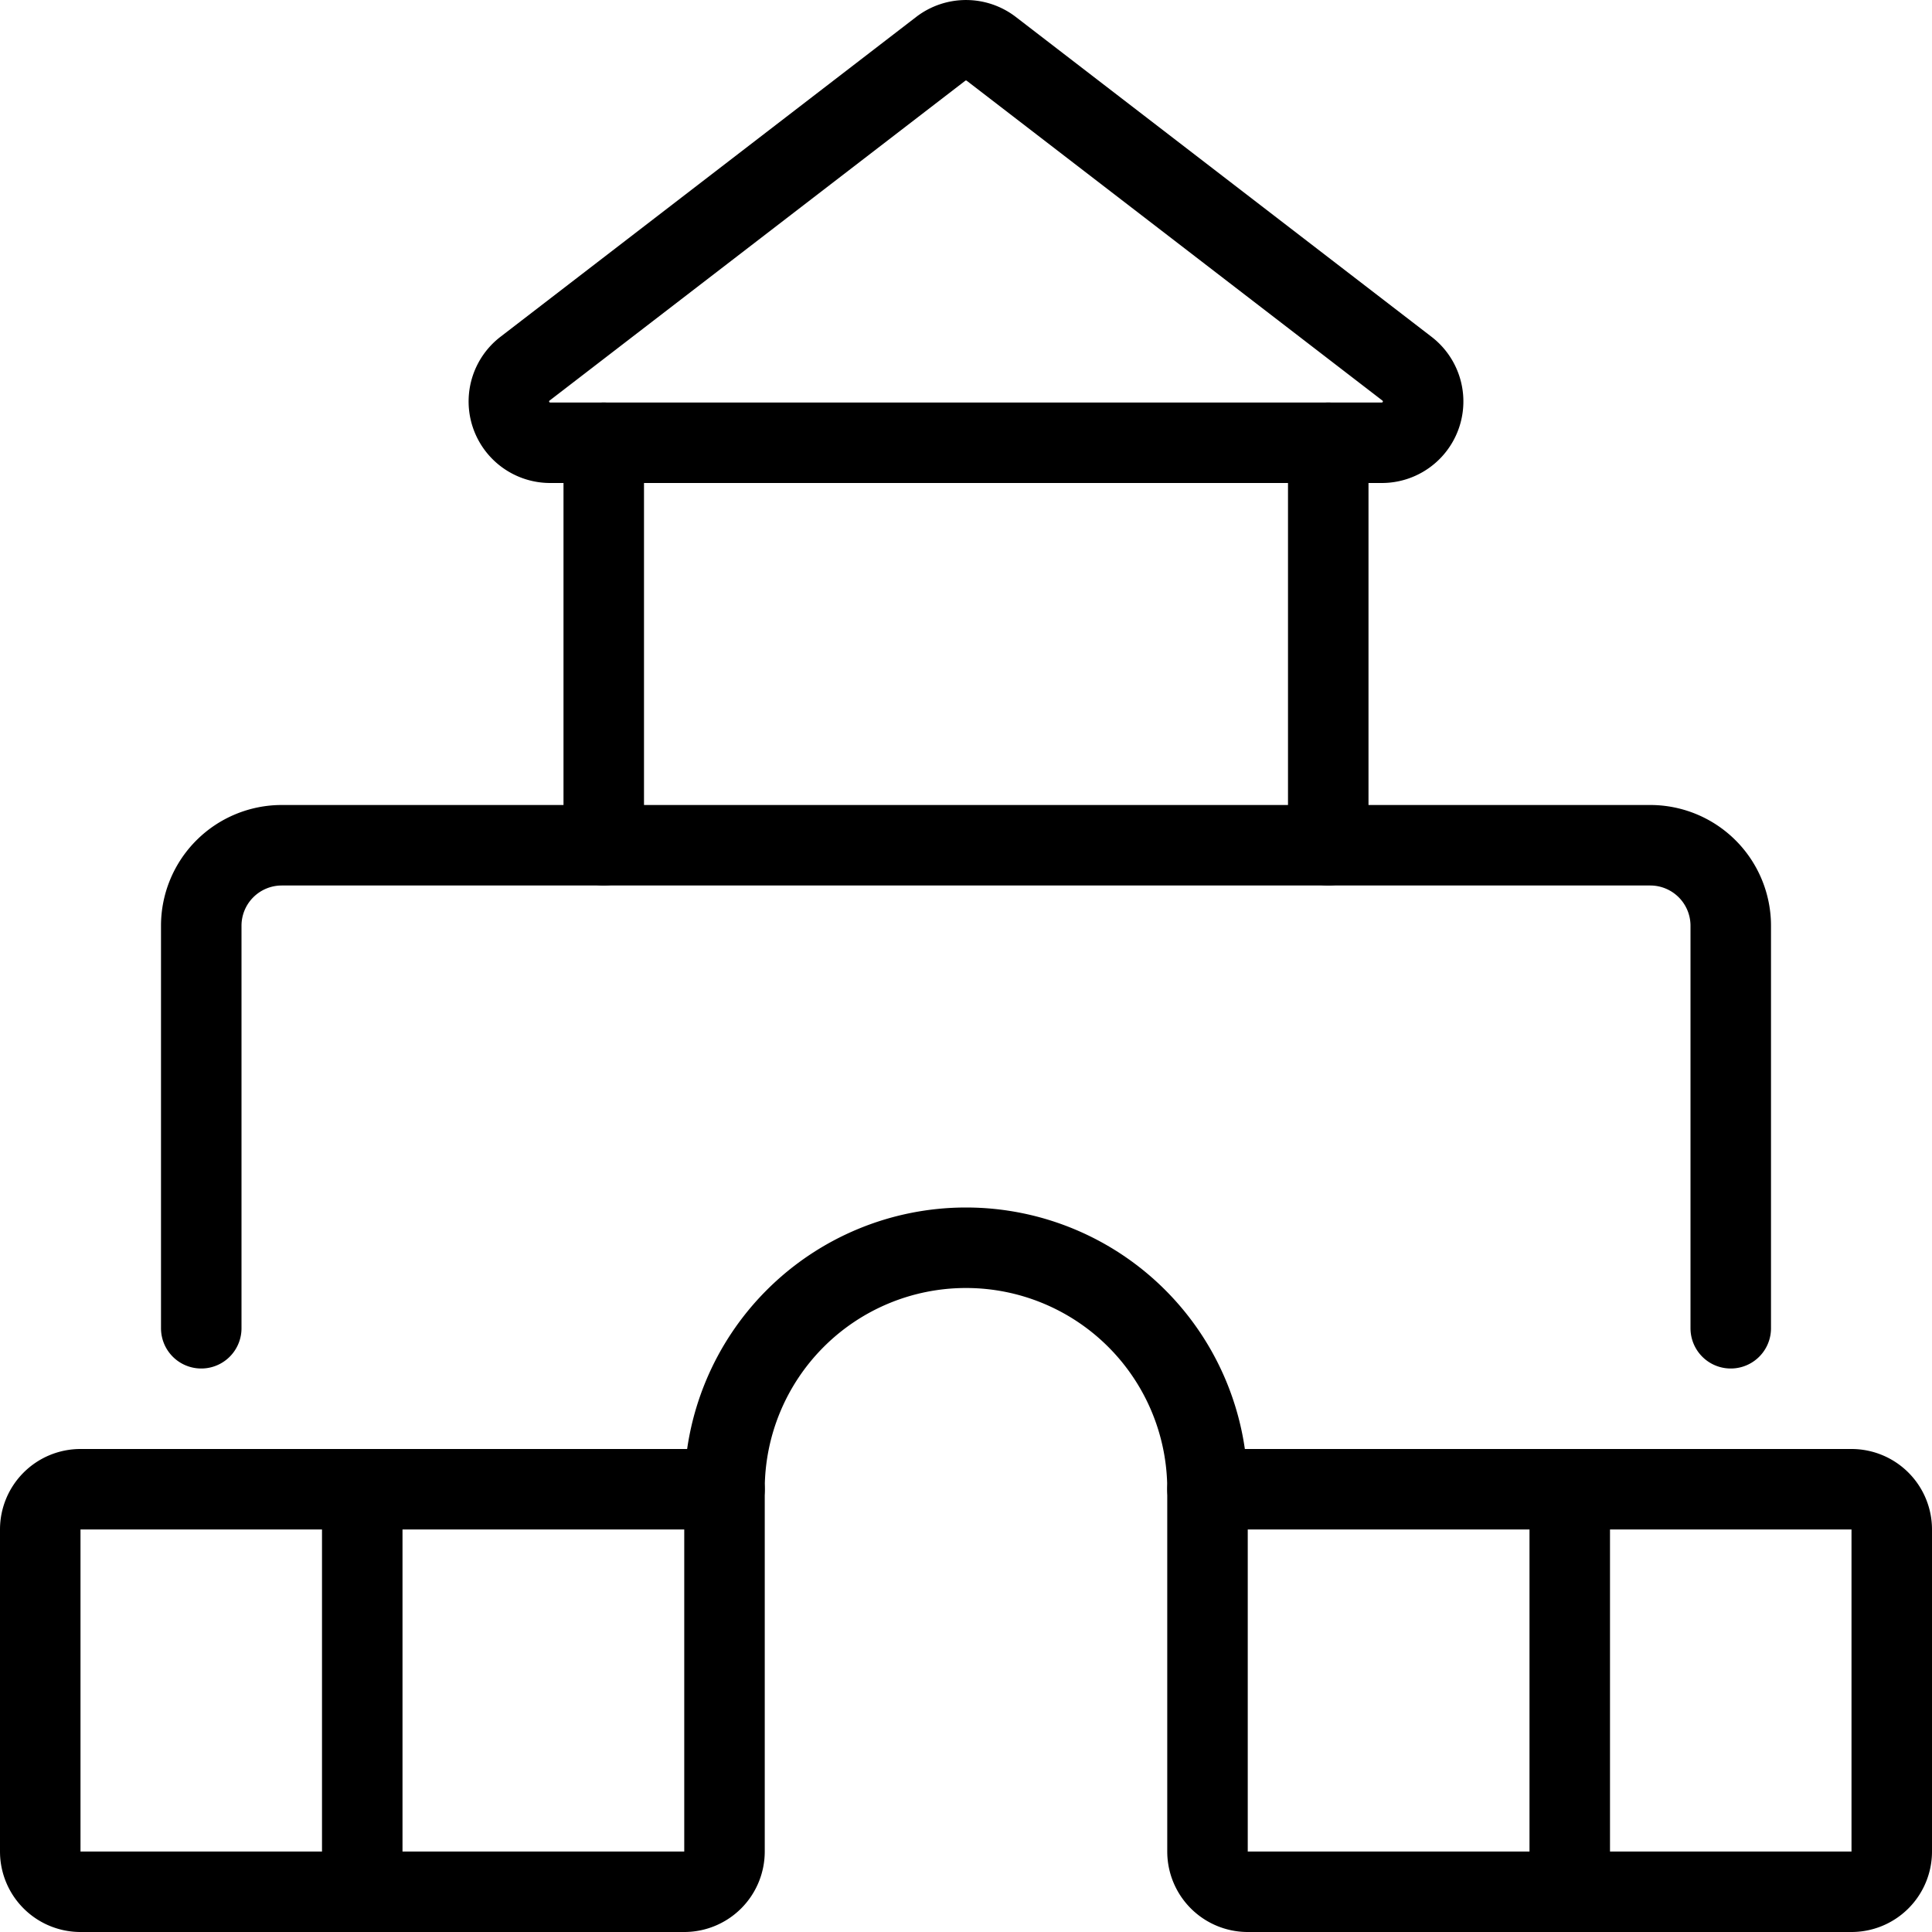 <svg viewBox="0 0 24 24" xmlns="http://www.w3.org/2000/svg"><g transform="matrix(1,0,0,1,0,0)"><path d="M2.5,16.5v-5a1,1,0,0,1,1-1h17a1,1,0,0,1,1,1v5" fill="none" stroke="#000000" stroke-linecap="round" stroke-linejoin="round"></path><path d="M16.5 10.5L16.5 5.5" fill="none" stroke="#000000" stroke-linecap="round" stroke-linejoin="round"></path><path d="M7.5 5.5L7.5 10.5" fill="none" stroke="#000000" stroke-linecap="round" stroke-linejoin="round"></path><path d="M9,18.5a3,3,0,0,1,3-3h0a3,3,0,0,1,3,3" fill="none" stroke="#000000" stroke-linecap="round" stroke-linejoin="round"></path><path d="M6.522,4.58,11.687.606a.516.516,0,0,1,.626,0L17.478,4.58a.513.513,0,0,1-.313.92H6.835A.513.513,0,0,1,6.522,4.58Z" fill="none" stroke="#000000" stroke-linecap="round" stroke-linejoin="round"></path><path d="M1,18.5H9a0,0,0,0,1,0,0V23a.5.5,0,0,1-.5.5H1A.5.5,0,0,1,.5,23V19A.5.5,0,0,1,1,18.5Z" fill="none" stroke="#000000" stroke-linecap="round" stroke-linejoin="round"></path><path d="M4.5 18.5L4.5 23.5" fill="none" stroke="#000000" stroke-linecap="round" stroke-linejoin="round"></path><path d="M15.5,18.5H23a.5.5,0,0,1,.5.5v4.5a0,0,0,0,1,0,0h-8A.5.5,0,0,1,15,23V19A.5.5,0,0,1,15.5,18.5Z" fill="none" stroke="#000000" stroke-linecap="round" stroke-linejoin="round" transform="translate(38.5 42) rotate(-180)"></path><path d="M19.5 18.5L19.5 23.5" fill="none" stroke="#000000" stroke-linecap="round" stroke-linejoin="round"></path></g></svg>